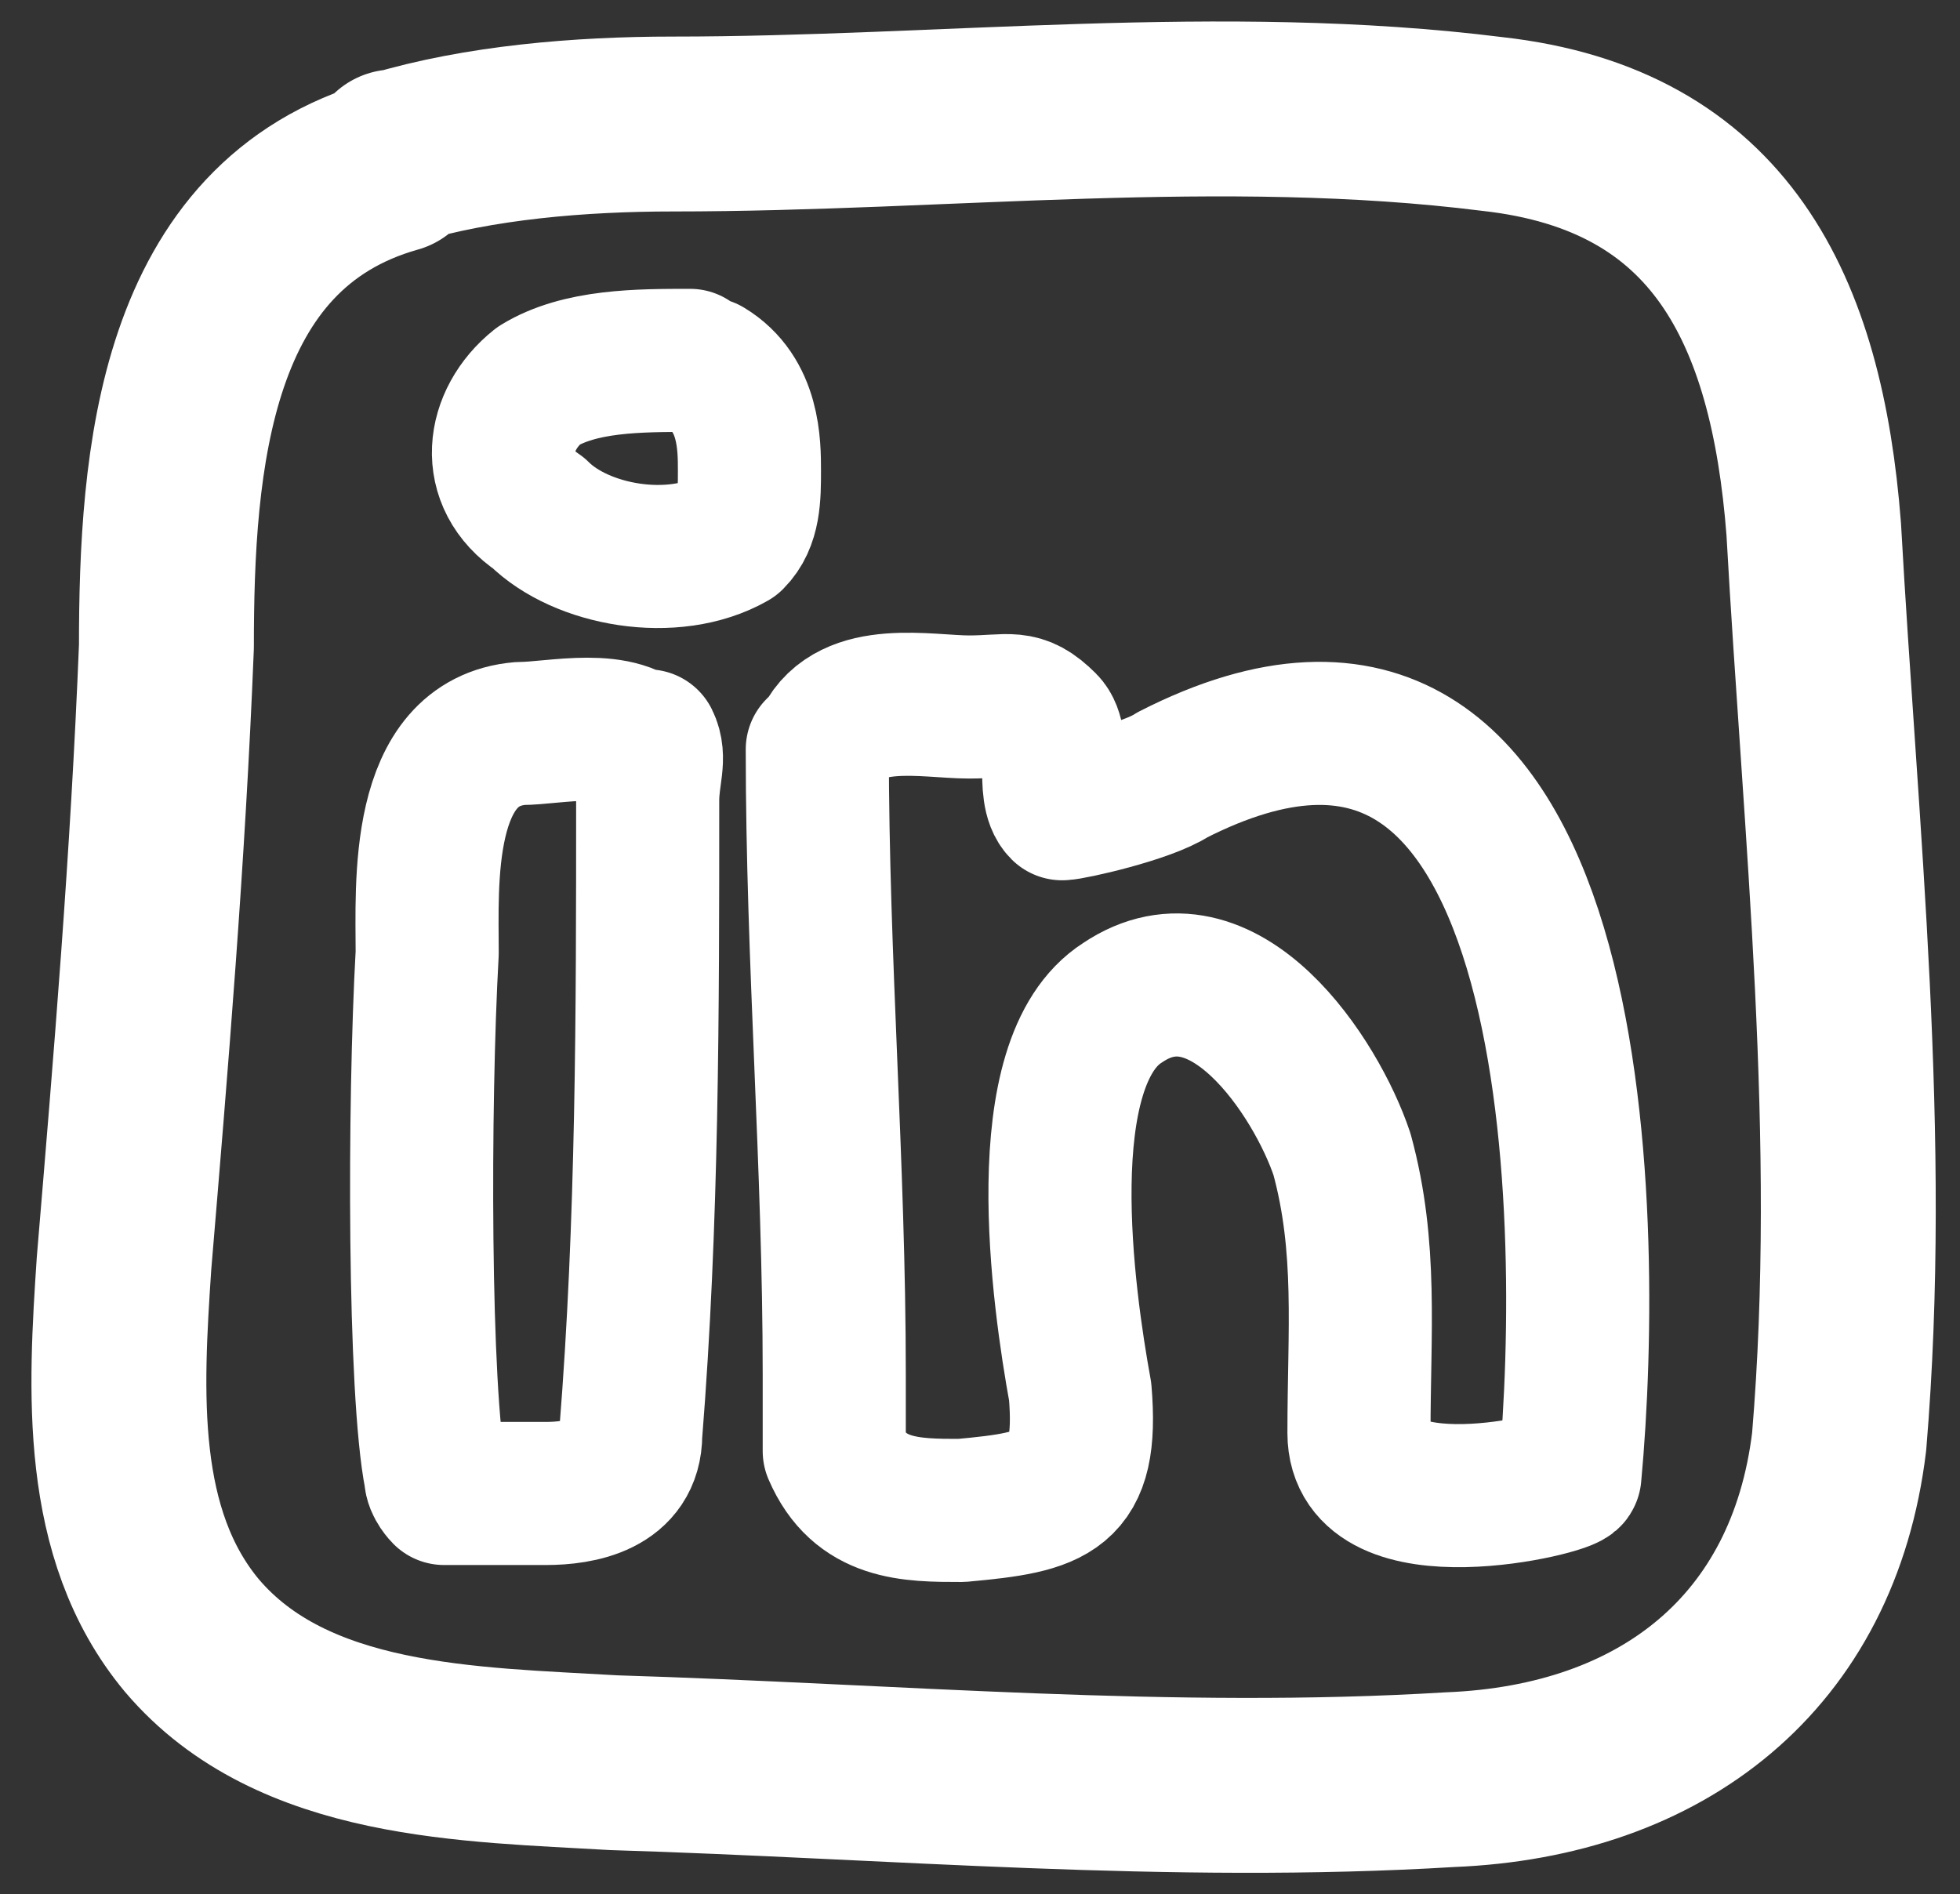 <?xml version="1.0" encoding="UTF-8"?>
<svg id="Laag_1" xmlns="http://www.w3.org/2000/svg" xmlns:xlink="http://www.w3.org/1999/xlink" version="1.1" viewBox="0 0 184.9 178.7">
  <rect x="0" y="0" width="184.9" height="178.7" fill="#333333" stroke="none"/>
  <!-- Generator: Adobe Illustrator 29.2.0, SVG Export Plug-In . SVG Version: 2.1.0 Build 108)  -->
  <defs>
    <style>
      .st0 {
        stroke-width: 16.5px;
      }

      .st0, .st1 {
        fill: none;
        stroke: #fff;
        stroke-linecap: round;
        stroke-linejoin: round;
      }

      .st1 {
        stroke-width: 13.5px;
      }
    </style>
  </defs>
  <path class="st0" d="M37.2,14.9c8-2.4,17.5-3.2,26.3-3.2,25.5,0,51.8-3.2,77.3,0,21.5,2.4,28.7,17.5,30.3,38.2,1.6,28.7,4.8,57.4,2.4,86.1-2.4,19.9-16.7,31.1-36.7,31.9-26.3,1.6-52.6-.8-78.9-1.6-13.5-.8-30.3-.8-39.8-12-8-9.6-7.2-23.1-6.4-35.1,1.6-19.1,3.2-38.2,4-58.2,0-17.5,1.6-39.8,21.5-45.4h0v-.8h0Z"/>
  <path class="st1" d="M65.1,34c-4.8,0-10.4,0-14.3,2.4-4,3.2-4.8,8.8,0,12,4,4,12.7,5.6,18.3,2.4,1.6-1.6,1.6-4,1.6-6.4s0-7.2-4-9.6"/>
  <path class="st1" d="M61.1,69.9c.8,1.6,0,3.2,0,5.6,0,19.9,0,39.8-1.6,59.8,0,4.8-4.8,5.6-8,5.6h-9.6s-.8-.8-.8-1.6c-1.6-8-1.6-35.1-.8-49.4,0-6.4-.8-19.9,8.8-20.7,3.2,0,9.6-1.6,12,1.6h0v-.8h0Z"/>
  <path class="st1" d="M77.9,69.9c2.4-4.8,9.6-3.2,13.5-3.2s4.8-.8,7.2,1.6c1.6,1.6,0,6.4,1.6,8,.8,0,8-1.6,10.4-3.2,39-19.9,39.8,41.4,37.5,66.1,0,.8-19.9,5.6-19.9-4s.8-17.5-1.6-26.3c-2.4-7.2-11.2-20.7-20.7-14.3-8.8,5.6-5.6,27.9-4,36.7.8,9.6-2.4,10.4-11.2,11.2-4.8,0-9.6,0-12-5.6v-7.2c0-19.9-1.6-39-1.6-59h0l.8-.8h0Z"/>
</svg>